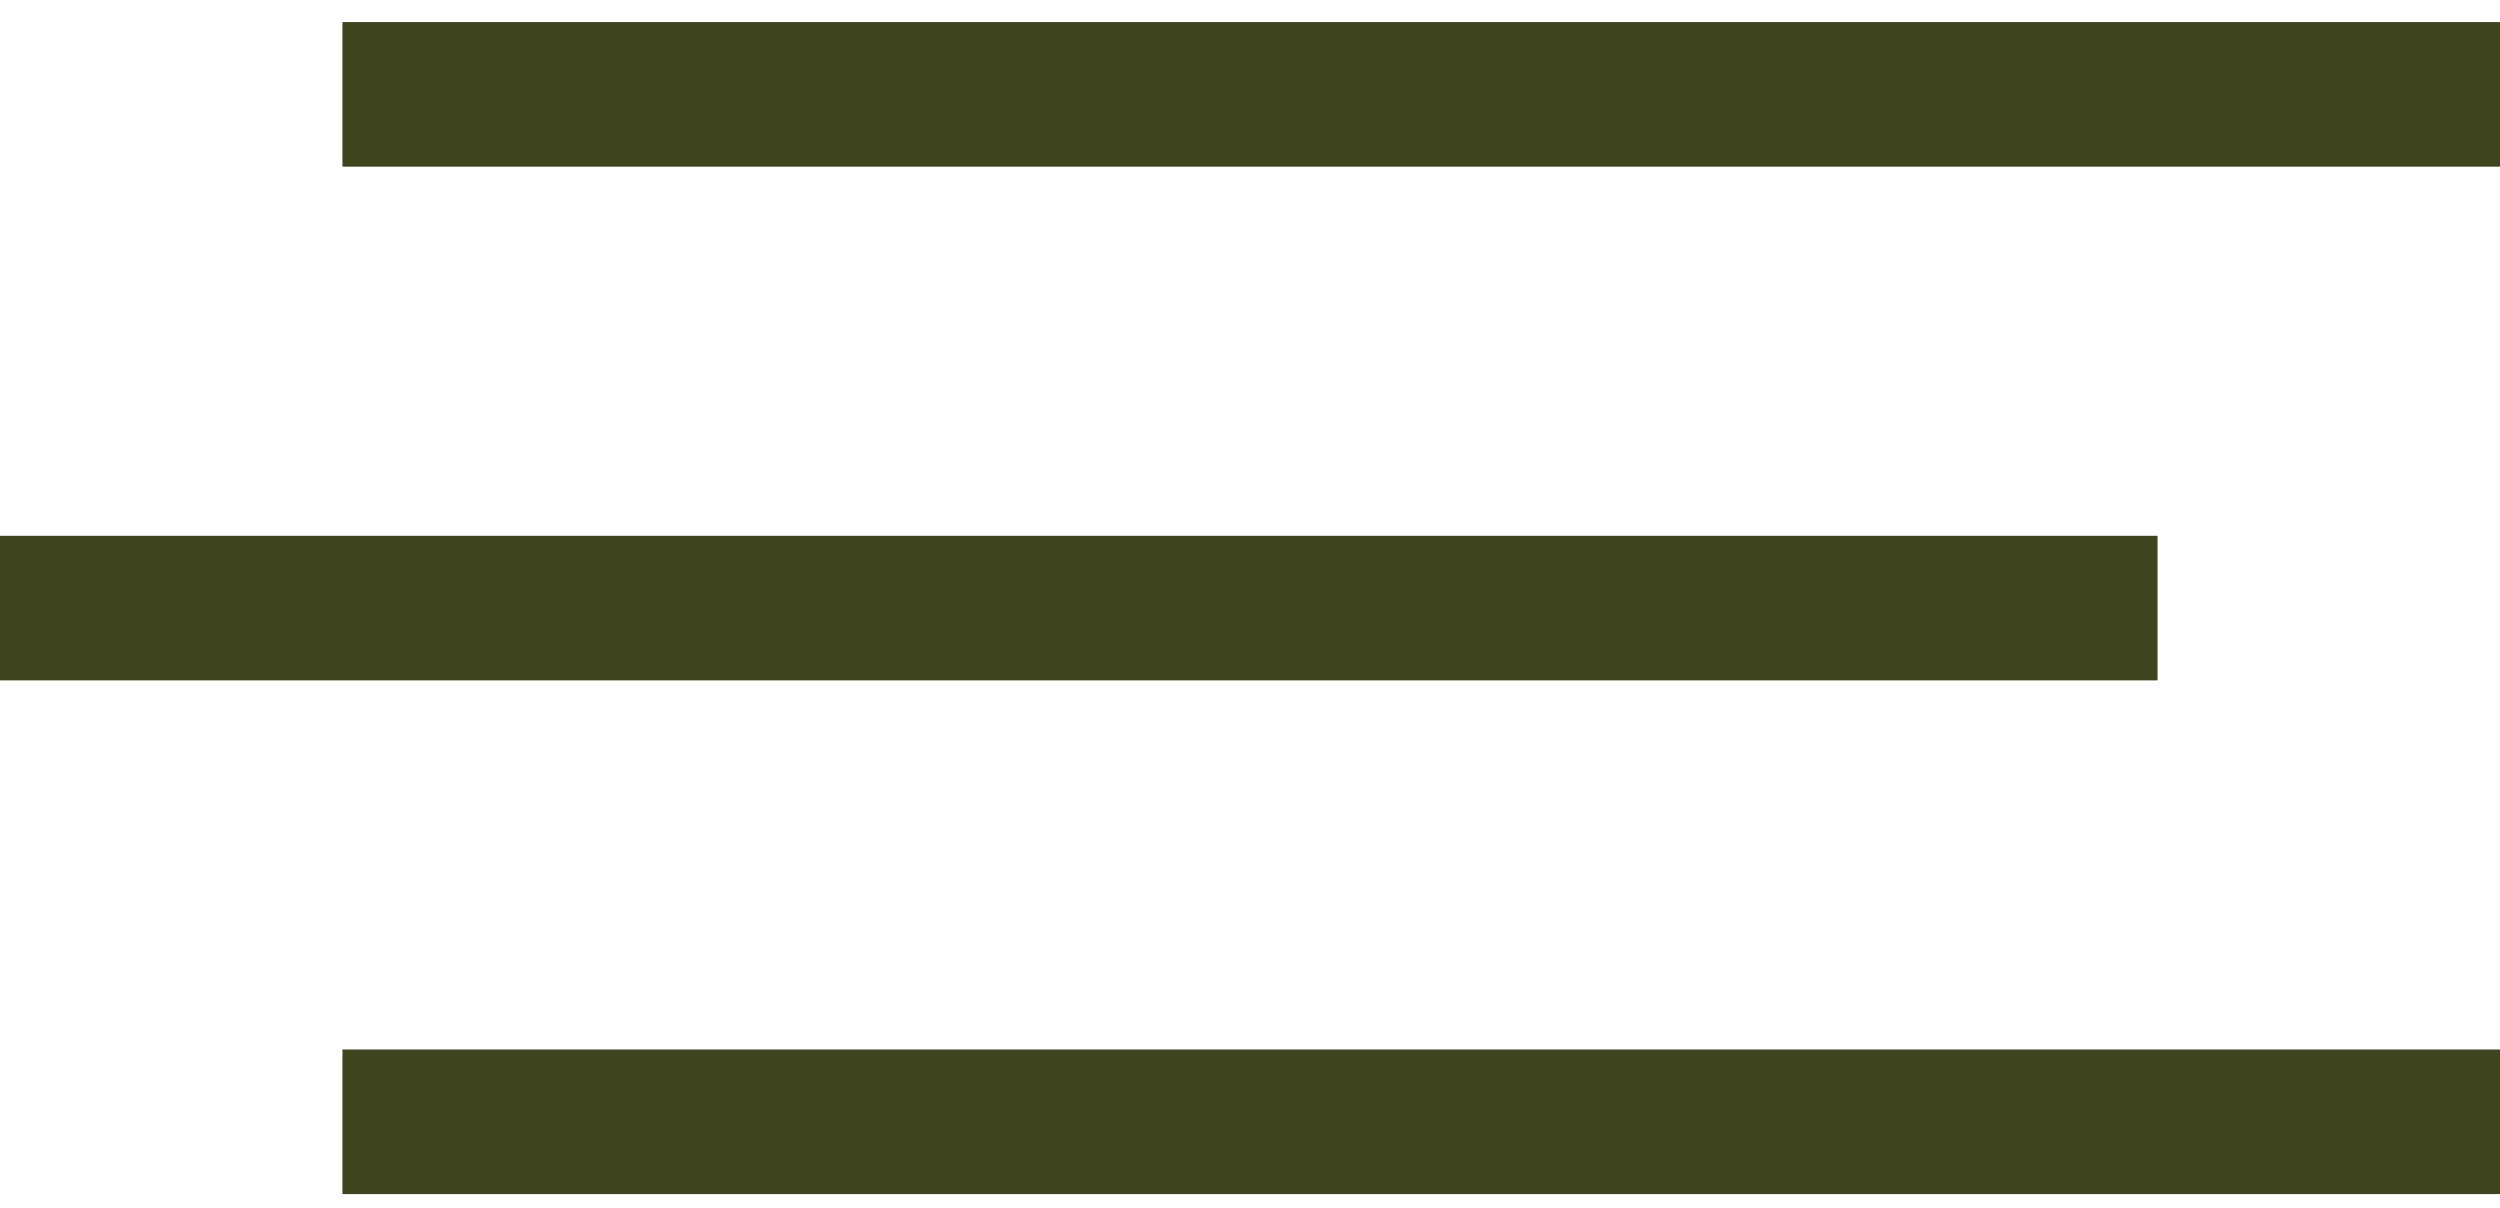 <?xml version="1.0" encoding="UTF-8"?> <svg xmlns="http://www.w3.org/2000/svg" width="60" height="29" viewBox="0 0 60 29" fill="none"> <line x1="8.219" y1="2.265" x2="60" y2="2.265" stroke="#3D441E" stroke-width="3.47"></line> <line y1="14.594" x2="51.781" y2="14.594" stroke="#3D441E" stroke-width="3.47"></line> <line x1="8.219" y1="26.923" x2="60" y2="26.923" stroke="#3D441E" stroke-width="3.47"></line> </svg> 